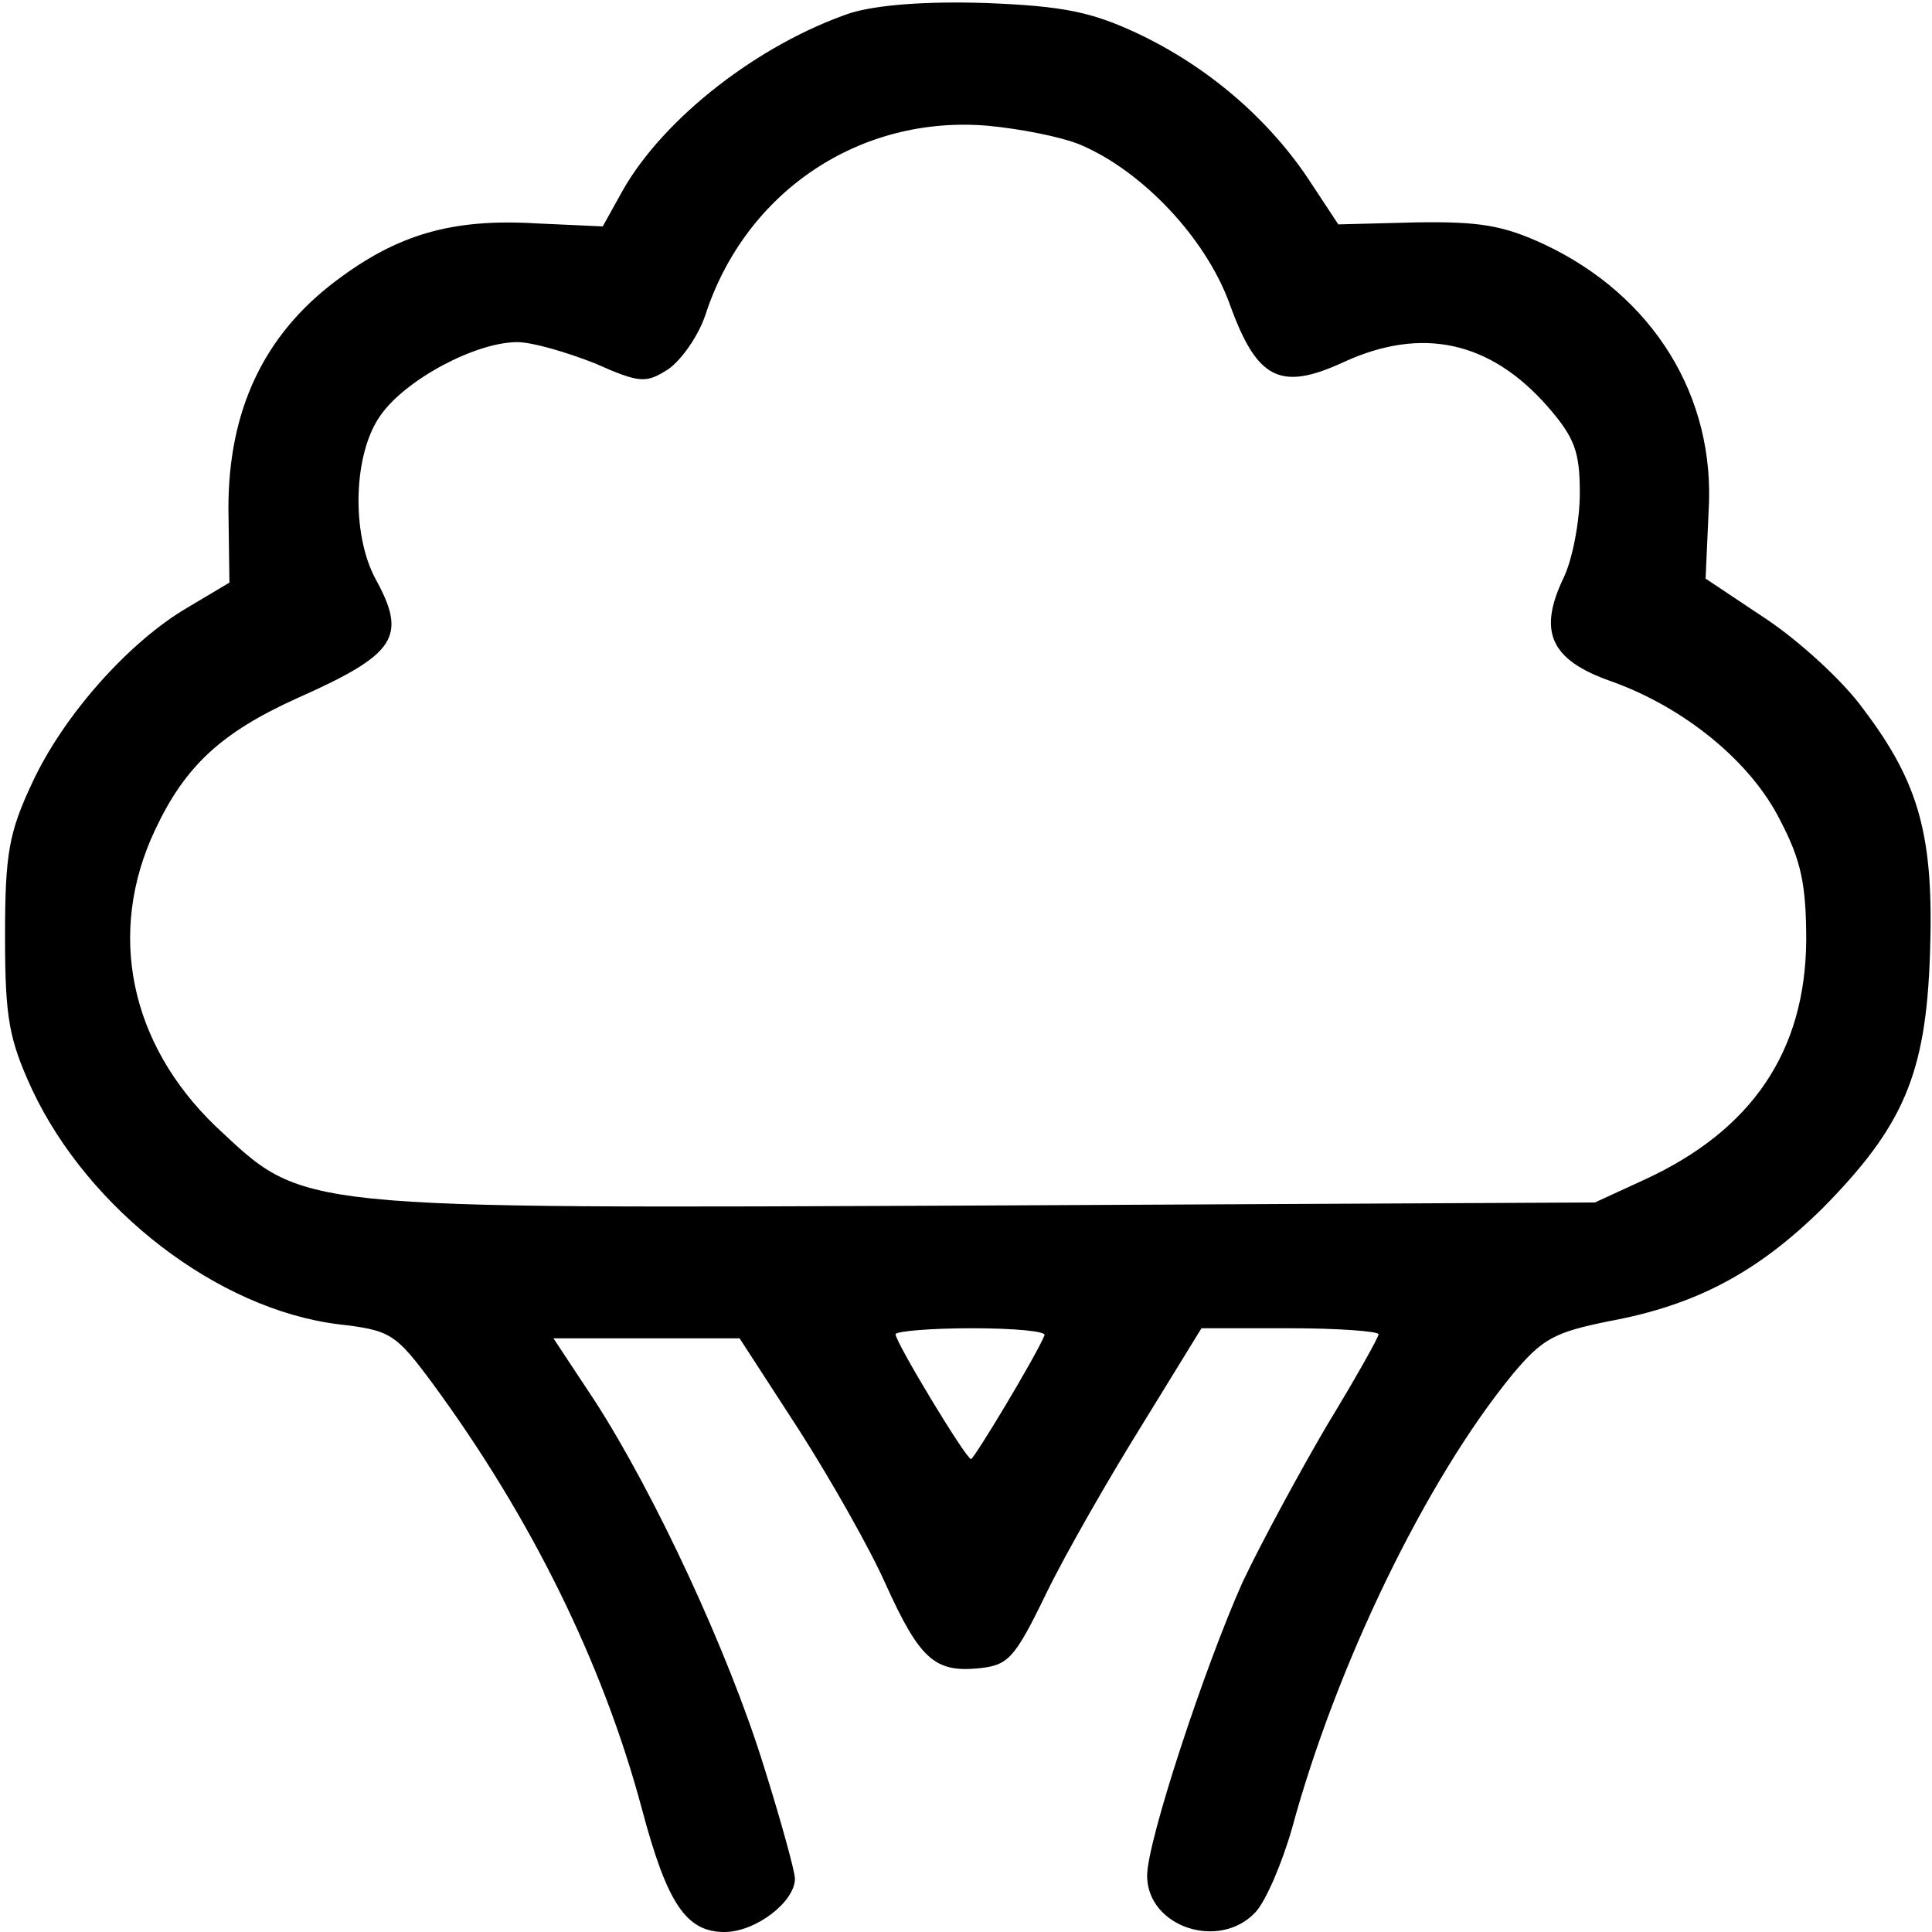 <?xml version="1.0" standalone="no"?>
<!DOCTYPE svg PUBLIC "-//W3C//DTD SVG 20010904//EN"
 "http://www.w3.org/TR/2001/REC-SVG-20010904/DTD/svg10.dtd">
<svg version="1.0" xmlns="http://www.w3.org/2000/svg"
 width="192pt" height="192pt" viewBox="0 0 192 192"
 preserveAspectRatio="xMidYMid meet">
<g transform="translate(0,192) scale(0.1,-0.1)"
fill="#000000" stroke="none">
<path d="M845 1907 c-91 -31 -185 -104 -226 -176 l-20 -36 -66 3 c-84 5 -138
-11 -199 -57 -72 -54 -107 -129 -107 -226 l1 -74 -42 -25 c-58 -34 -123 -107
-154 -174 -23 -49 -27 -70 -27 -152 0 -82 4 -103 27 -153 56 -119 184 -218
304 -233 52 -6 57 -9 94 -59 97 -132 169 -277 208 -423 25 -94 44 -122 82
-122 31 0 70 30 70 53 0 7 -14 58 -31 112 -35 113 -108 270 -168 363 l-41 62
93 0 92 0 59 -91 c32 -50 71 -119 86 -153 34 -75 49 -88 92 -84 30 3 36 9 68
75 19 39 62 114 95 167 l59 96 88 0 c48 0 88 -3 88 -6 0 -3 -23 -44 -51 -90
-27 -46 -65 -116 -84 -156 -38 -85 -95 -258 -95 -292 0 -51 72 -75 108 -36 10
11 26 48 36 83 44 162 133 346 219 451 30 36 42 42 96 53 87 16 148 49 212
112 81 82 103 134 107 253 4 116 -10 169 -66 243 -20 28 -64 68 -97 90 l-60
40 3 67 c7 114 -55 214 -163 265 -41 19 -64 23 -128 22 l-77 -2 -31 47 c-40
59 -99 110 -169 143 -45 21 -73 27 -150 30 -61 2 -109 -2 -135 -10z m229 -131
c61 -26 124 -92 148 -158 27 -75 50 -87 113 -58 78 36 146 21 203 -44 27 -31
32 -45 32 -86 0 -27 -7 -65 -16 -84 -26 -54 -13 -82 47 -103 73 -26 139 -80
168 -138 21 -40 26 -64 26 -120 -1 -110 -54 -188 -160 -237 l-50 -23 -604 -3
c-697 -3 -677 -5 -767 79 -85 82 -108 192 -60 294 30 64 66 97 141 131 99 44
110 61 78 119 -24 45 -22 124 5 162 25 36 95 73 136 73 15 0 49 -10 77 -21 45
-20 51 -20 73 -6 13 9 30 33 37 54 40 123 154 199 281 188 32 -3 73 -11 92
-19z m-36 -1183 c-8 -20 -70 -123 -73 -123 -5 0 -75 116 -75 124 0 3 34 6 76
6 42 0 74 -3 72 -7z"/>
</g>
</svg>
